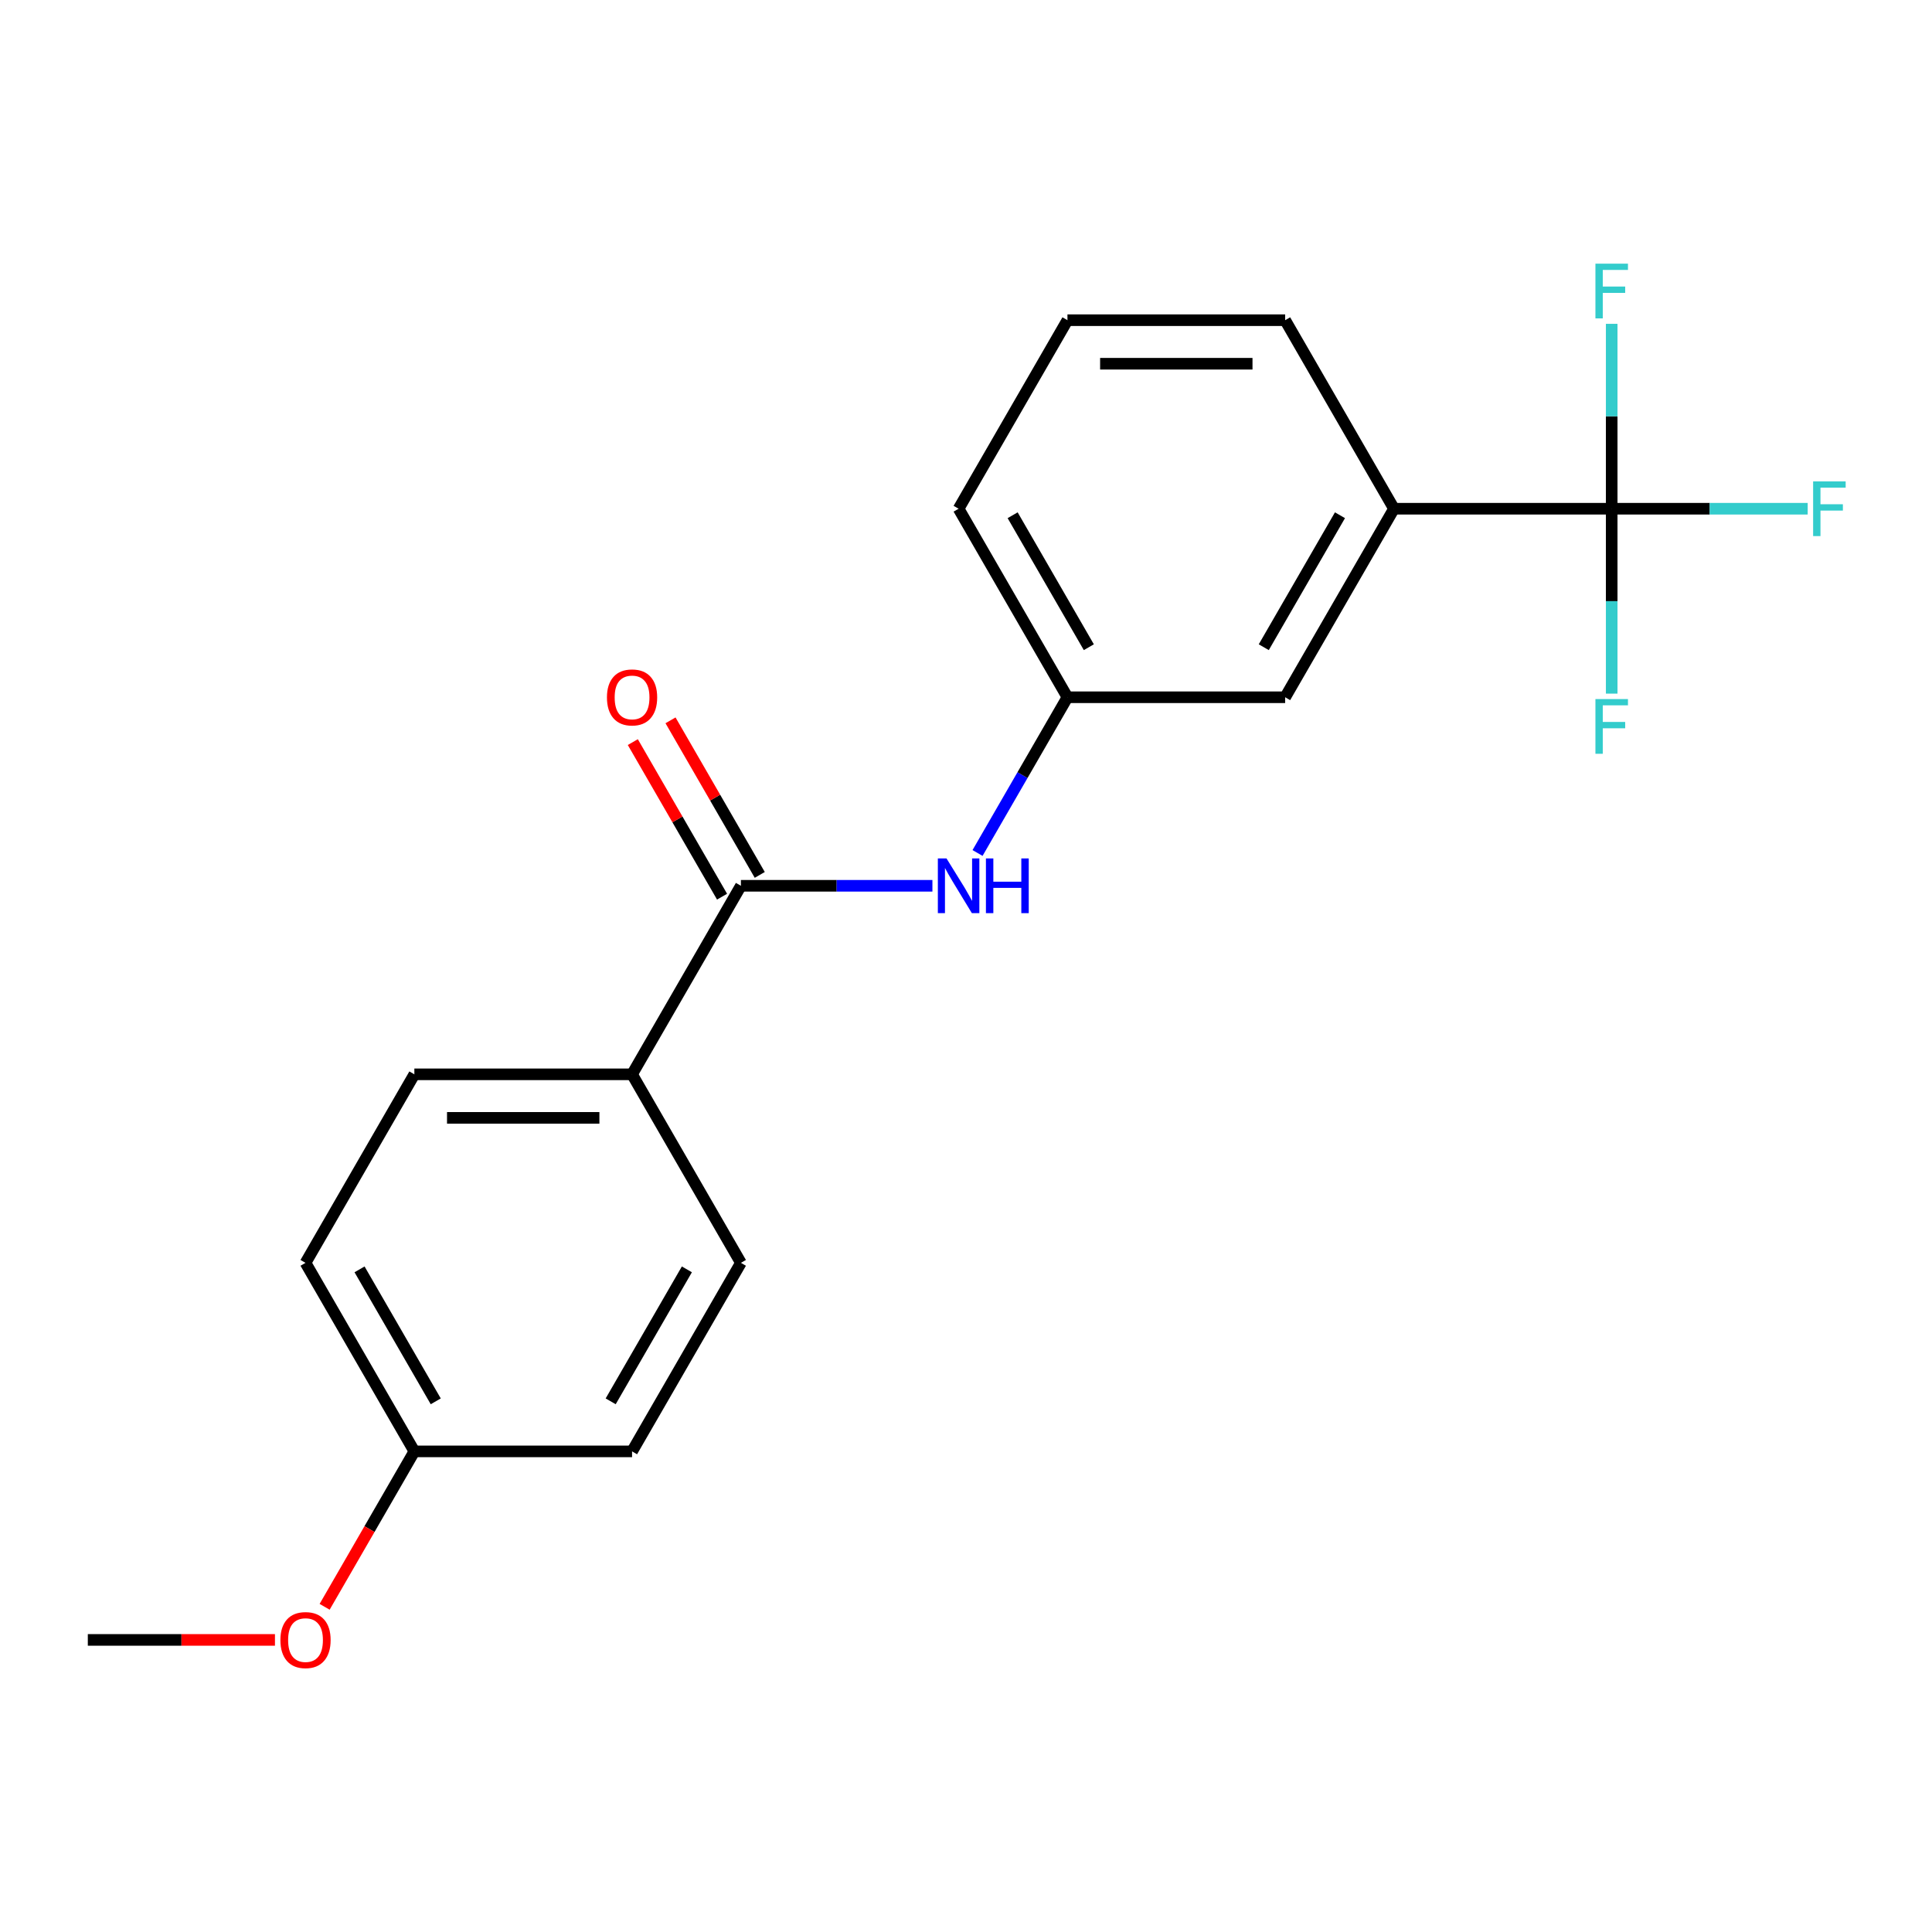 <?xml version='1.0' encoding='iso-8859-1'?>
<svg version='1.1' baseProfile='full'
              xmlns='http://www.w3.org/2000/svg'
                      xmlns:rdkit='http://www.rdkit.org/xml'
                      xmlns:xlink='http://www.w3.org/1999/xlink'
                  xml:space='preserve'
width='1000px' height='1000px' viewBox='0 0 1000 1000'>
<!-- END OF HEADER -->
<rect style='opacity:1.0;fill:#FFFFFF;stroke:none' width='1000' height='1000' x='0' y='0'> </rect>
<path class='bond-2' d='M 834.212,263.317 L 721.532,263.317' style='fill:none;fill-rule:evenodd;stroke:#000000;stroke-width:6px;stroke-linecap:butt;stroke-linejoin:miter;stroke-opacity:1' />
<path class='bond-7' d='M 834.212,263.317 L 884.933,263.317' style='fill:none;fill-rule:evenodd;stroke:#000000;stroke-width:6px;stroke-linecap:butt;stroke-linejoin:miter;stroke-opacity:1' />
<path class='bond-7' d='M 884.933,263.317 L 935.654,263.317' style='fill:none;fill-rule:evenodd;stroke:#33CCCC;stroke-width:6px;stroke-linecap:butt;stroke-linejoin:miter;stroke-opacity:1' />
<path class='bond-8' d='M 834.212,263.317 L 834.212,311.168' style='fill:none;fill-rule:evenodd;stroke:#000000;stroke-width:6px;stroke-linecap:butt;stroke-linejoin:miter;stroke-opacity:1' />
<path class='bond-8' d='M 834.212,311.168 L 834.212,359.019' style='fill:none;fill-rule:evenodd;stroke:#33CCCC;stroke-width:6px;stroke-linecap:butt;stroke-linejoin:miter;stroke-opacity:1' />
<path class='bond-9' d='M 834.212,263.317 L 834.212,215.466' style='fill:none;fill-rule:evenodd;stroke:#000000;stroke-width:6px;stroke-linecap:butt;stroke-linejoin:miter;stroke-opacity:1' />
<path class='bond-9' d='M 834.212,215.466 L 834.212,167.614' style='fill:none;fill-rule:evenodd;stroke:#33CCCC;stroke-width:6px;stroke-linecap:butt;stroke-linejoin:miter;stroke-opacity:1' />
<path class='bond-0' d='M 383.493,458.484 L 433.055,458.484' style='fill:none;fill-rule:evenodd;stroke:#000000;stroke-width:6px;stroke-linecap:butt;stroke-linejoin:miter;stroke-opacity:1' />
<path class='bond-0' d='M 433.055,458.484 L 482.616,458.484' style='fill:none;fill-rule:evenodd;stroke:#0000FF;stroke-width:6px;stroke-linecap:butt;stroke-linejoin:miter;stroke-opacity:1' />
<path class='bond-3' d='M 383.493,458.484 L 327.154,556.067' style='fill:none;fill-rule:evenodd;stroke:#000000;stroke-width:6px;stroke-linecap:butt;stroke-linejoin:miter;stroke-opacity:1' />
<path class='bond-6' d='M 393.252,452.85 L 370.156,412.847' style='fill:none;fill-rule:evenodd;stroke:#000000;stroke-width:6px;stroke-linecap:butt;stroke-linejoin:miter;stroke-opacity:1' />
<path class='bond-6' d='M 370.156,412.847 L 347.06,372.843' style='fill:none;fill-rule:evenodd;stroke:#FF0000;stroke-width:6px;stroke-linecap:butt;stroke-linejoin:miter;stroke-opacity:1' />
<path class='bond-6' d='M 373.735,464.118 L 350.639,424.114' style='fill:none;fill-rule:evenodd;stroke:#000000;stroke-width:6px;stroke-linecap:butt;stroke-linejoin:miter;stroke-opacity:1' />
<path class='bond-6' d='M 350.639,424.114 L 327.543,384.111' style='fill:none;fill-rule:evenodd;stroke:#FF0000;stroke-width:6px;stroke-linecap:butt;stroke-linejoin:miter;stroke-opacity:1' />
<path class='bond-1' d='M 505.975,441.507 L 529.244,401.203' style='fill:none;fill-rule:evenodd;stroke:#0000FF;stroke-width:6px;stroke-linecap:butt;stroke-linejoin:miter;stroke-opacity:1' />
<path class='bond-1' d='M 529.244,401.203 L 552.513,360.9' style='fill:none;fill-rule:evenodd;stroke:#000000;stroke-width:6px;stroke-linecap:butt;stroke-linejoin:miter;stroke-opacity:1' />
<path class='bond-5' d='M 721.532,263.317 L 665.192,360.9' style='fill:none;fill-rule:evenodd;stroke:#000000;stroke-width:6px;stroke-linecap:butt;stroke-linejoin:miter;stroke-opacity:1' />
<path class='bond-5' d='M 693.565,266.686 L 654.127,334.995' style='fill:none;fill-rule:evenodd;stroke:#000000;stroke-width:6px;stroke-linecap:butt;stroke-linejoin:miter;stroke-opacity:1' />
<path class='bond-16' d='M 721.532,263.317 L 665.192,165.733' style='fill:none;fill-rule:evenodd;stroke:#000000;stroke-width:6px;stroke-linecap:butt;stroke-linejoin:miter;stroke-opacity:1' />
<path class='bond-10' d='M 327.154,556.067 L 214.474,556.067' style='fill:none;fill-rule:evenodd;stroke:#000000;stroke-width:6px;stroke-linecap:butt;stroke-linejoin:miter;stroke-opacity:1' />
<path class='bond-10' d='M 310.252,578.603 L 231.376,578.603' style='fill:none;fill-rule:evenodd;stroke:#000000;stroke-width:6px;stroke-linecap:butt;stroke-linejoin:miter;stroke-opacity:1' />
<path class='bond-11' d='M 327.154,556.067 L 383.493,653.651' style='fill:none;fill-rule:evenodd;stroke:#000000;stroke-width:6px;stroke-linecap:butt;stroke-linejoin:miter;stroke-opacity:1' />
<path class='bond-4' d='M 552.513,360.9 L 665.192,360.9' style='fill:none;fill-rule:evenodd;stroke:#000000;stroke-width:6px;stroke-linecap:butt;stroke-linejoin:miter;stroke-opacity:1' />
<path class='bond-20' d='M 552.513,360.9 L 496.173,263.317' style='fill:none;fill-rule:evenodd;stroke:#000000;stroke-width:6px;stroke-linecap:butt;stroke-linejoin:miter;stroke-opacity:1' />
<path class='bond-20' d='M 563.579,334.995 L 524.141,266.686' style='fill:none;fill-rule:evenodd;stroke:#000000;stroke-width:6px;stroke-linecap:butt;stroke-linejoin:miter;stroke-opacity:1' />
<path class='bond-13' d='M 214.474,556.067 L 158.134,653.651' style='fill:none;fill-rule:evenodd;stroke:#000000;stroke-width:6px;stroke-linecap:butt;stroke-linejoin:miter;stroke-opacity:1' />
<path class='bond-14' d='M 383.493,653.651 L 327.154,751.234' style='fill:none;fill-rule:evenodd;stroke:#000000;stroke-width:6px;stroke-linecap:butt;stroke-linejoin:miter;stroke-opacity:1' />
<path class='bond-14' d='M 355.526,657.02 L 316.088,725.328' style='fill:none;fill-rule:evenodd;stroke:#000000;stroke-width:6px;stroke-linecap:butt;stroke-linejoin:miter;stroke-opacity:1' />
<path class='bond-12' d='M 214.474,751.234 L 327.154,751.234' style='fill:none;fill-rule:evenodd;stroke:#000000;stroke-width:6px;stroke-linecap:butt;stroke-linejoin:miter;stroke-opacity:1' />
<path class='bond-15' d='M 214.474,751.234 L 191.251,791.457' style='fill:none;fill-rule:evenodd;stroke:#000000;stroke-width:6px;stroke-linecap:butt;stroke-linejoin:miter;stroke-opacity:1' />
<path class='bond-15' d='M 191.251,791.457 L 168.028,831.68' style='fill:none;fill-rule:evenodd;stroke:#FF0000;stroke-width:6px;stroke-linecap:butt;stroke-linejoin:miter;stroke-opacity:1' />
<path class='bond-21' d='M 214.474,751.234 L 158.134,653.651' style='fill:none;fill-rule:evenodd;stroke:#000000;stroke-width:6px;stroke-linecap:butt;stroke-linejoin:miter;stroke-opacity:1' />
<path class='bond-21' d='M 225.54,725.328 L 186.102,657.02' style='fill:none;fill-rule:evenodd;stroke:#000000;stroke-width:6px;stroke-linecap:butt;stroke-linejoin:miter;stroke-opacity:1' />
<path class='bond-19' d='M 142.317,848.817 L 93.886,848.817' style='fill:none;fill-rule:evenodd;stroke:#FF0000;stroke-width:6px;stroke-linecap:butt;stroke-linejoin:miter;stroke-opacity:1' />
<path class='bond-19' d='M 93.886,848.817 L 45.455,848.817' style='fill:none;fill-rule:evenodd;stroke:#000000;stroke-width:6px;stroke-linecap:butt;stroke-linejoin:miter;stroke-opacity:1' />
<path class='bond-17' d='M 665.192,165.733 L 552.513,165.733' style='fill:none;fill-rule:evenodd;stroke:#000000;stroke-width:6px;stroke-linecap:butt;stroke-linejoin:miter;stroke-opacity:1' />
<path class='bond-17' d='M 648.29,188.269 L 569.415,188.269' style='fill:none;fill-rule:evenodd;stroke:#000000;stroke-width:6px;stroke-linecap:butt;stroke-linejoin:miter;stroke-opacity:1' />
<path class='bond-18' d='M 552.513,165.733 L 496.173,263.317' style='fill:none;fill-rule:evenodd;stroke:#000000;stroke-width:6px;stroke-linecap:butt;stroke-linejoin:miter;stroke-opacity:1' />
<path  class='atom-2' d='M 489.913 444.324
L 499.193 459.324
Q 500.113 460.804, 501.593 463.484
Q 503.073 466.164, 503.153 466.324
L 503.153 444.324
L 506.913 444.324
L 506.913 472.644
L 503.033 472.644
L 493.073 456.244
Q 491.913 454.324, 490.673 452.124
Q 489.473 449.924, 489.113 449.244
L 489.113 472.644
L 485.433 472.644
L 485.433 444.324
L 489.913 444.324
' fill='#0000FF'/>
<path  class='atom-2' d='M 510.313 444.324
L 514.153 444.324
L 514.153 456.364
L 528.633 456.364
L 528.633 444.324
L 532.473 444.324
L 532.473 472.644
L 528.633 472.644
L 528.633 459.564
L 514.153 459.564
L 514.153 472.644
L 510.313 472.644
L 510.313 444.324
' fill='#0000FF'/>
<path  class='atom-7' d='M 314.154 360.98
Q 314.154 354.18, 317.514 350.38
Q 320.874 346.58, 327.154 346.58
Q 333.434 346.58, 336.794 350.38
Q 340.154 354.18, 340.154 360.98
Q 340.154 367.86, 336.754 371.78
Q 333.354 375.66, 327.154 375.66
Q 320.914 375.66, 317.514 371.78
Q 314.154 367.9, 314.154 360.98
M 327.154 372.46
Q 331.474 372.46, 333.794 369.58
Q 336.154 366.66, 336.154 360.98
Q 336.154 355.42, 333.794 352.62
Q 331.474 349.78, 327.154 349.78
Q 322.834 349.78, 320.474 352.58
Q 318.154 355.38, 318.154 360.98
Q 318.154 366.7, 320.474 369.58
Q 322.834 372.46, 327.154 372.46
' fill='#FF0000'/>
<path  class='atom-8' d='M 938.471 249.157
L 955.311 249.157
L 955.311 252.397
L 942.271 252.397
L 942.271 260.997
L 953.871 260.997
L 953.871 264.277
L 942.271 264.277
L 942.271 277.477
L 938.471 277.477
L 938.471 249.157
' fill='#33CCCC'/>
<path  class='atom-9' d='M 825.792 361.836
L 842.632 361.836
L 842.632 365.076
L 829.592 365.076
L 829.592 373.676
L 841.192 373.676
L 841.192 376.956
L 829.592 376.956
L 829.592 390.156
L 825.792 390.156
L 825.792 361.836
' fill='#33CCCC'/>
<path  class='atom-10' d='M 825.792 136.477
L 842.632 136.477
L 842.632 139.717
L 829.592 139.717
L 829.592 148.317
L 841.192 148.317
L 841.192 151.597
L 829.592 151.597
L 829.592 164.797
L 825.792 164.797
L 825.792 136.477
' fill='#33CCCC'/>
<path  class='atom-16' d='M 145.134 848.897
Q 145.134 842.097, 148.494 838.297
Q 151.854 834.497, 158.134 834.497
Q 164.414 834.497, 167.774 838.297
Q 171.134 842.097, 171.134 848.897
Q 171.134 855.777, 167.734 859.697
Q 164.334 863.577, 158.134 863.577
Q 151.894 863.577, 148.494 859.697
Q 145.134 855.817, 145.134 848.897
M 158.134 860.377
Q 162.454 860.377, 164.774 857.497
Q 167.134 854.577, 167.134 848.897
Q 167.134 843.337, 164.774 840.537
Q 162.454 837.697, 158.134 837.697
Q 153.814 837.697, 151.454 840.497
Q 149.134 843.297, 149.134 848.897
Q 149.134 854.617, 151.454 857.497
Q 153.814 860.377, 158.134 860.377
' fill='#FF0000'/>
</svg>

